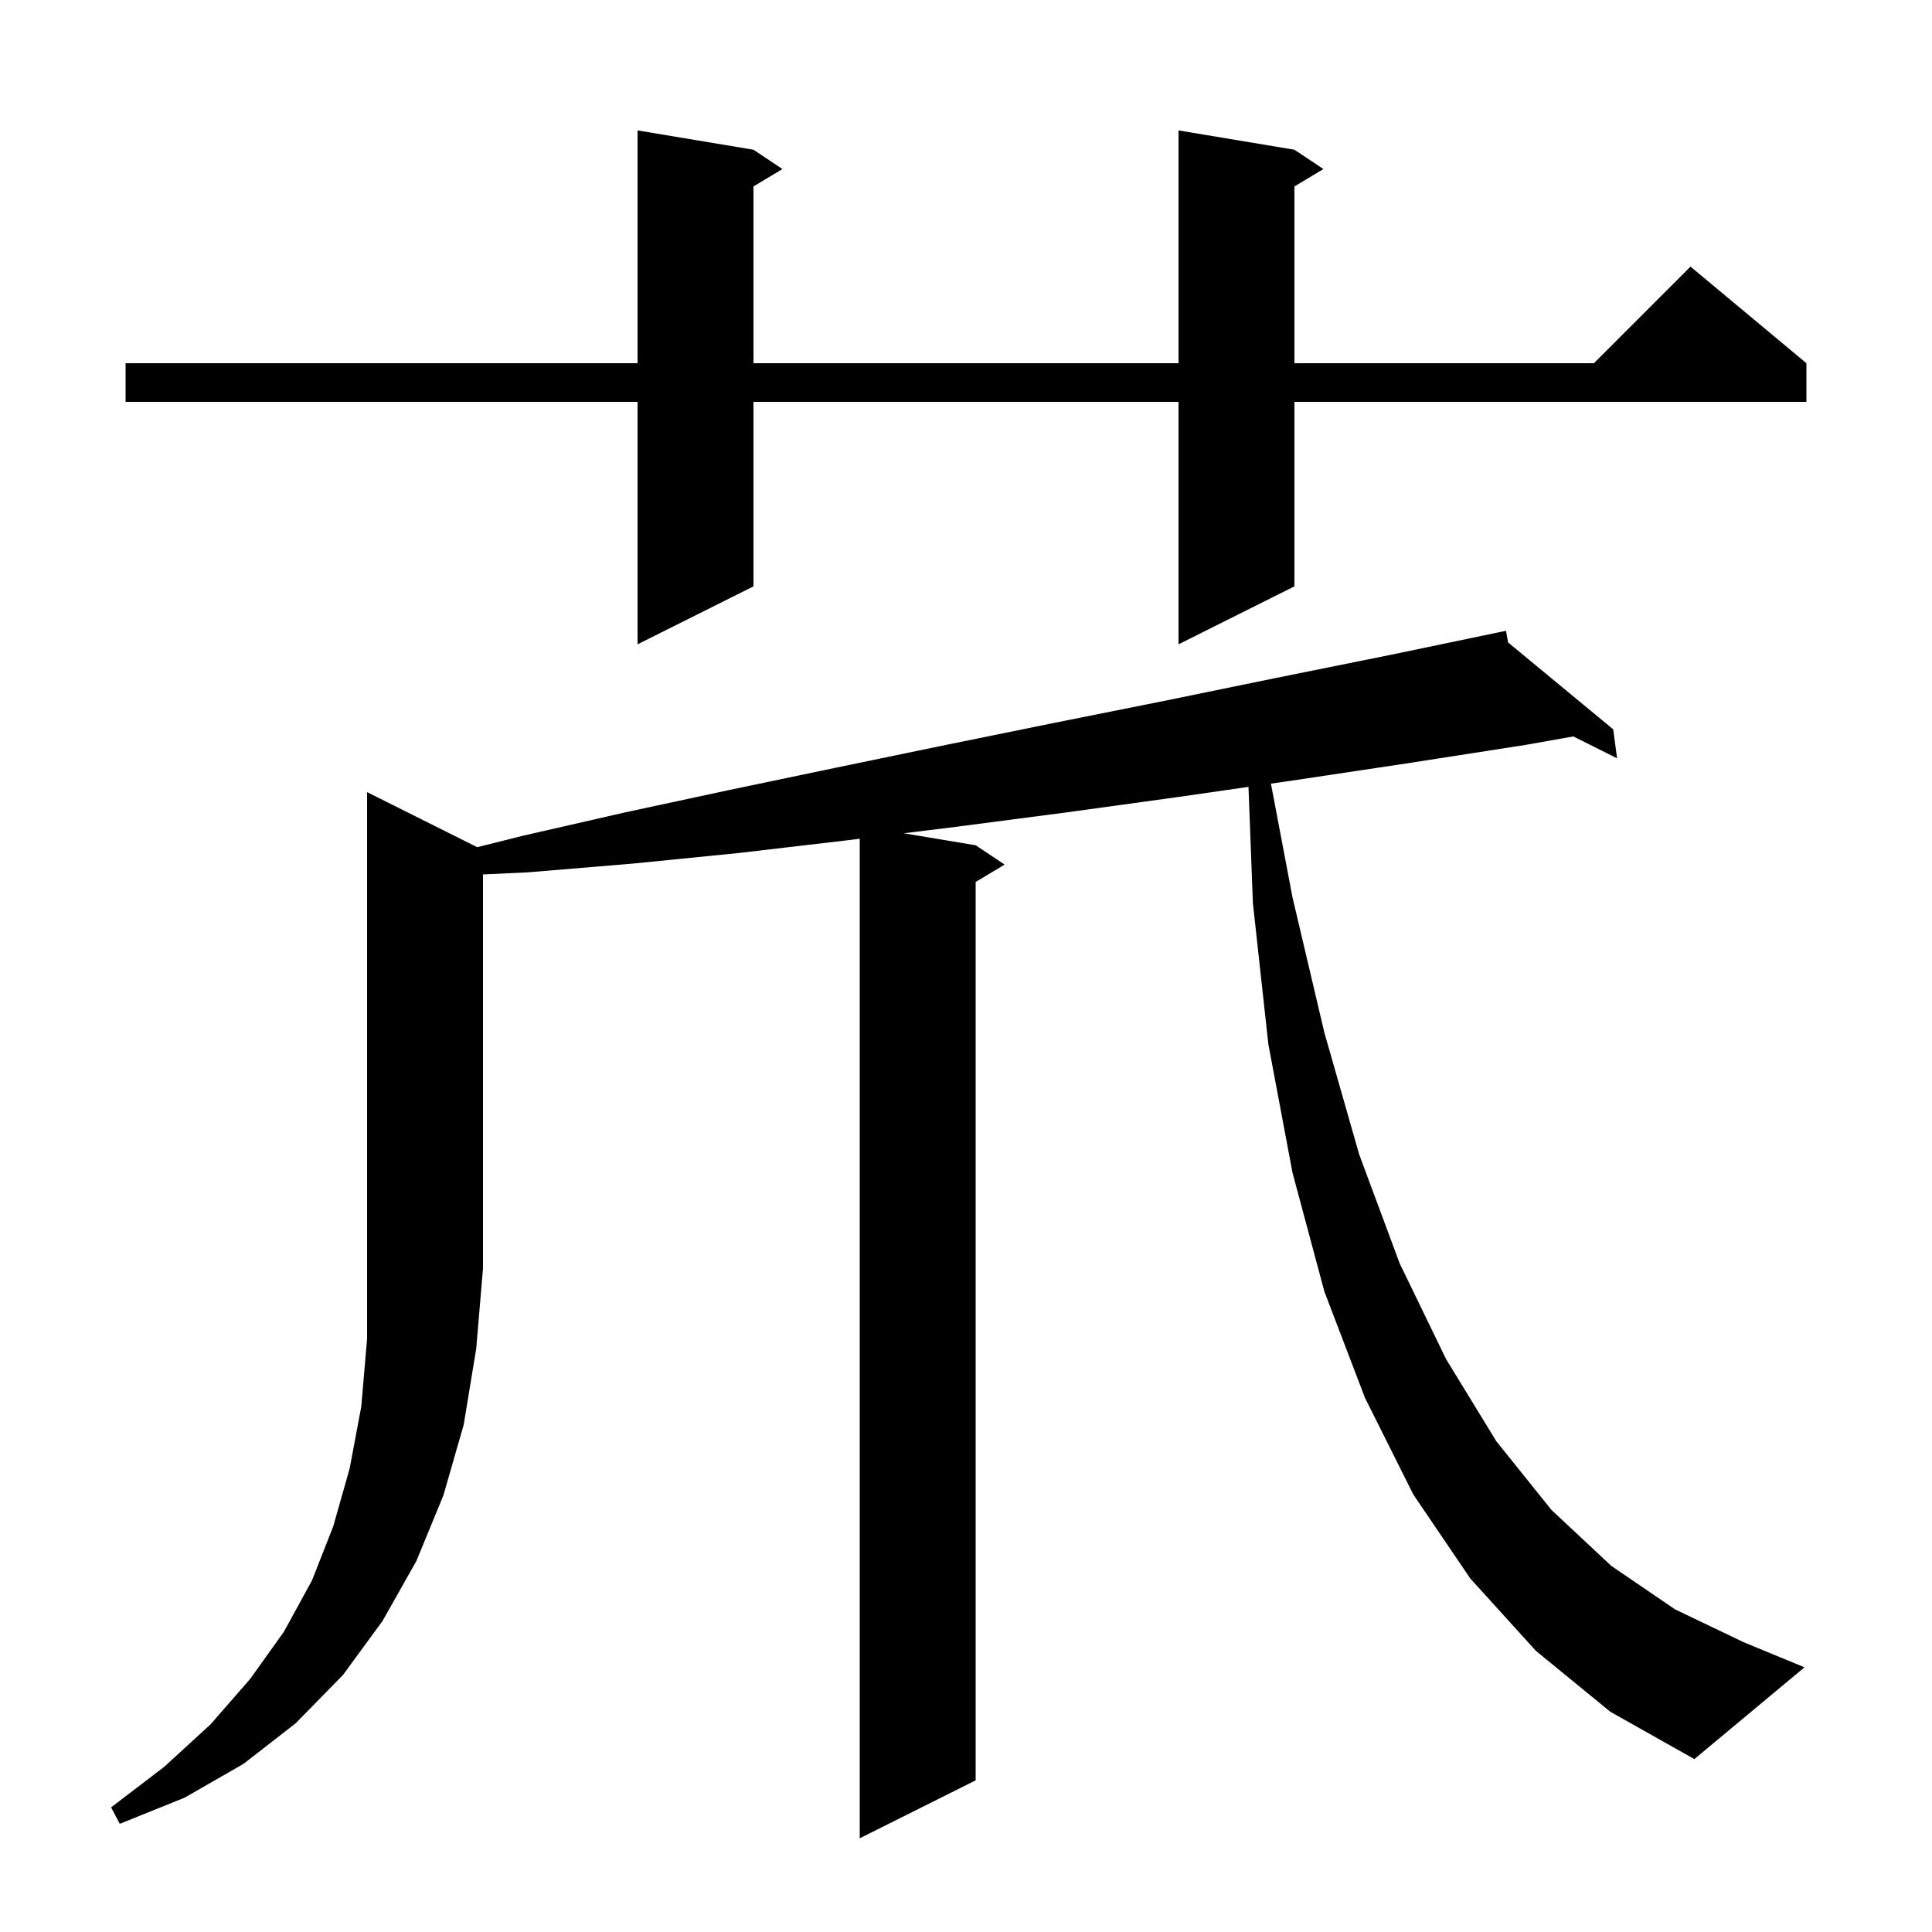 <svg xmlns="http://www.w3.org/2000/svg" xmlns:xlink="http://www.w3.org/1999/xlink" version="1.1" baseProfile="full" viewBox="0 0 200 200" width="200" height="200"><g fill="currentColor"><path d="M 49.4 87.7 L 54.2 86.5 L 64.7 84.1 L 75.4 81.8 L 86.4 79.5 L 97.5 77.2 L 108.8 74.9 L 120.3 72.6 L 132.0 70.2 L 143.9 67.8 L 154.902 65.508 L 154.9 65.5 L 154.908 65.507 L 155.9 65.3 L 156.114 66.503 L 167.0 75.5 L 167.4 78.5 L 162.869 76.234 L 158.0 77.1 L 145.8 79.0 L 133.8 80.8 L 131.567 81.122 L 133.8 92.9 L 137.1 106.9 L 140.7 119.5 L 144.9 130.8 L 149.7 140.7 L 154.9 149.2 L 160.6 156.3 L 166.8 162.1 L 173.4 166.6 L 180.5 170.0 L 186.8 172.6 L 175.4 182.1 L 166.7 177.2 L 159.0 170.9 L 152.2 163.4 L 146.3 154.7 L 141.3 144.7 L 137.1 133.7 L 133.8 121.4 L 131.3 108.1 L 129.7 93.5 L 129.243 81.457 L 122.0 82.5 L 110.4 84.1 L 98.9 85.6 L 93.565 86.261 L 101.0 87.5 L 104.0 89.5 L 101.0 91.3 L 101.0 184.3 L 89.0 190.3 L 89.0 86.827 L 87.6 87.0 L 76.5 88.3 L 65.5 89.4 L 54.7 90.3 L 50.0 90.522 L 50.0 131.3 L 49.3 139.6 L 48.0 147.5 L 45.9 154.8 L 43.1 161.6 L 39.6 167.8 L 35.5 173.4 L 30.6 178.4 L 25.2 182.6 L 19.1 186.1 L 12.4 188.8 L 11.5 187.1 L 17.0 182.9 L 21.8 178.5 L 25.9 173.8 L 29.4 168.9 L 32.3 163.6 L 34.5 158.0 L 36.2 152.0 L 37.4 145.6 L 38.0 138.6 L 38.0 82.0 Z M 134.0 15.5 L 137.0 17.5 L 134.0 19.3 L 134.0 37.6 L 165.0 37.6 L 175.0 27.6 L 187.0 37.6 L 187.0 41.6 L 134.0 41.6 L 134.0 60.7 L 122.0 66.7 L 122.0 41.6 L 78.0 41.6 L 78.0 60.7 L 66.0 66.7 L 66.0 41.6 L 13.0 41.6 L 13.0 37.6 L 66.0 37.6 L 66.0 13.5 L 78.0 15.5 L 81.0 17.5 L 78.0 19.3 L 78.0 37.6 L 122.0 37.6 L 122.0 13.5 Z "/></g></svg>